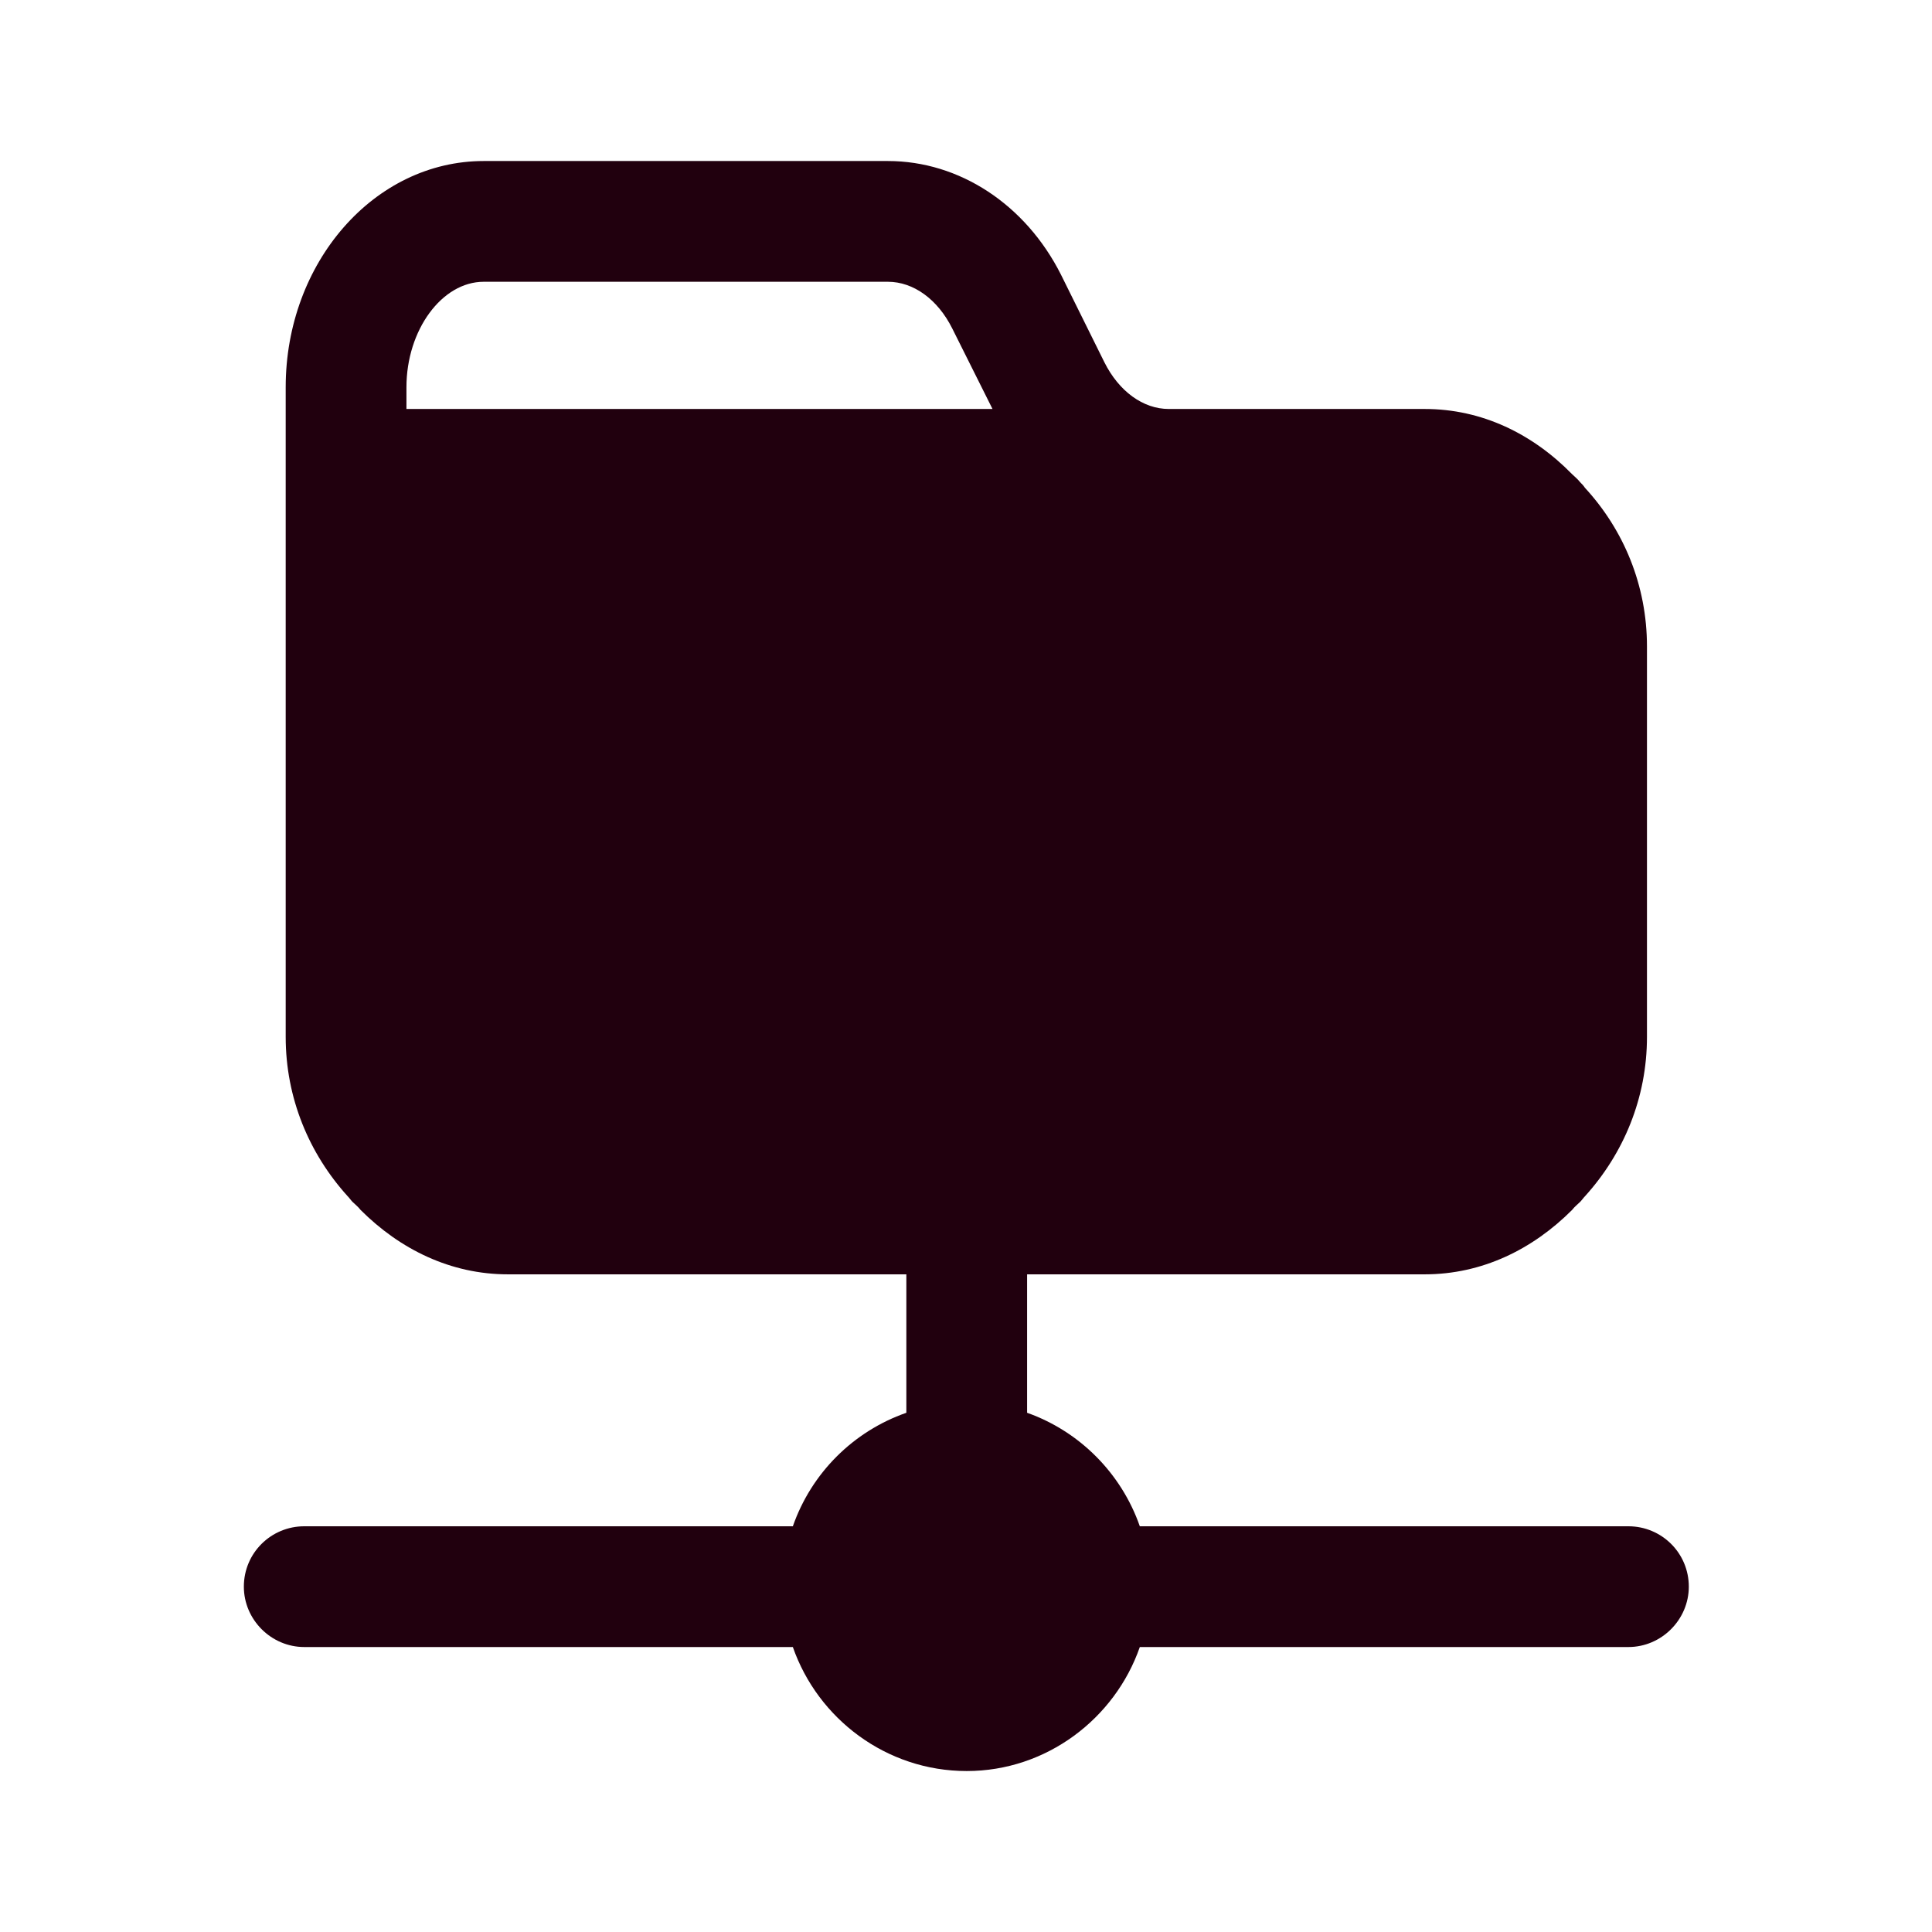 <svg width="32" height="32" viewBox="0 0 32 32" fill="none" xmlns="http://www.w3.org/2000/svg">
<path d="M26.972 25.28H18.879C18.572 24.4 17.879 23.707 17.012 23.4V21.107H23.599C24.546 21.107 25.386 20.694 26.039 20.04C26.079 19.987 26.132 19.947 26.172 19.907C26.199 19.88 26.226 19.84 26.252 19.814C26.892 19.107 27.279 18.187 27.279 17.174V10.707C27.279 9.694 26.892 8.774 26.252 8.08C26.226 8.04 26.199 8.014 26.172 7.987C26.132 7.934 26.079 7.894 26.039 7.854C25.386 7.187 24.546 6.774 23.599 6.774H19.359C18.932 6.774 18.532 6.48 18.292 6L17.572 4.547C16.986 3.387 15.892 2.667 14.706 2.667H8.012C6.199 2.667 4.732 4.347 4.732 6.414V17.174C4.732 18.187 5.119 19.107 5.759 19.814C5.786 19.84 5.812 19.88 5.839 19.907C5.879 19.947 5.932 19.987 5.972 20.04C6.626 20.694 7.466 21.107 8.412 21.107H15.012V23.4C14.132 23.707 13.439 24.4 13.132 25.28H5.039C4.492 25.28 4.039 25.72 4.039 26.28C4.039 26.827 4.492 27.28 5.039 27.28H13.132C13.546 28.467 14.679 29.334 16.012 29.334C17.332 29.334 18.466 28.467 18.879 27.28H26.972C27.519 27.28 27.972 26.827 27.972 26.28C27.972 25.72 27.519 25.28 26.972 25.28ZM6.732 6.414C6.732 5.467 7.319 4.667 8.012 4.667H14.706C15.132 4.667 15.532 4.96 15.772 5.44L16.439 6.774H6.732V6.414Z" fill="#21000E"/>
</svg>
